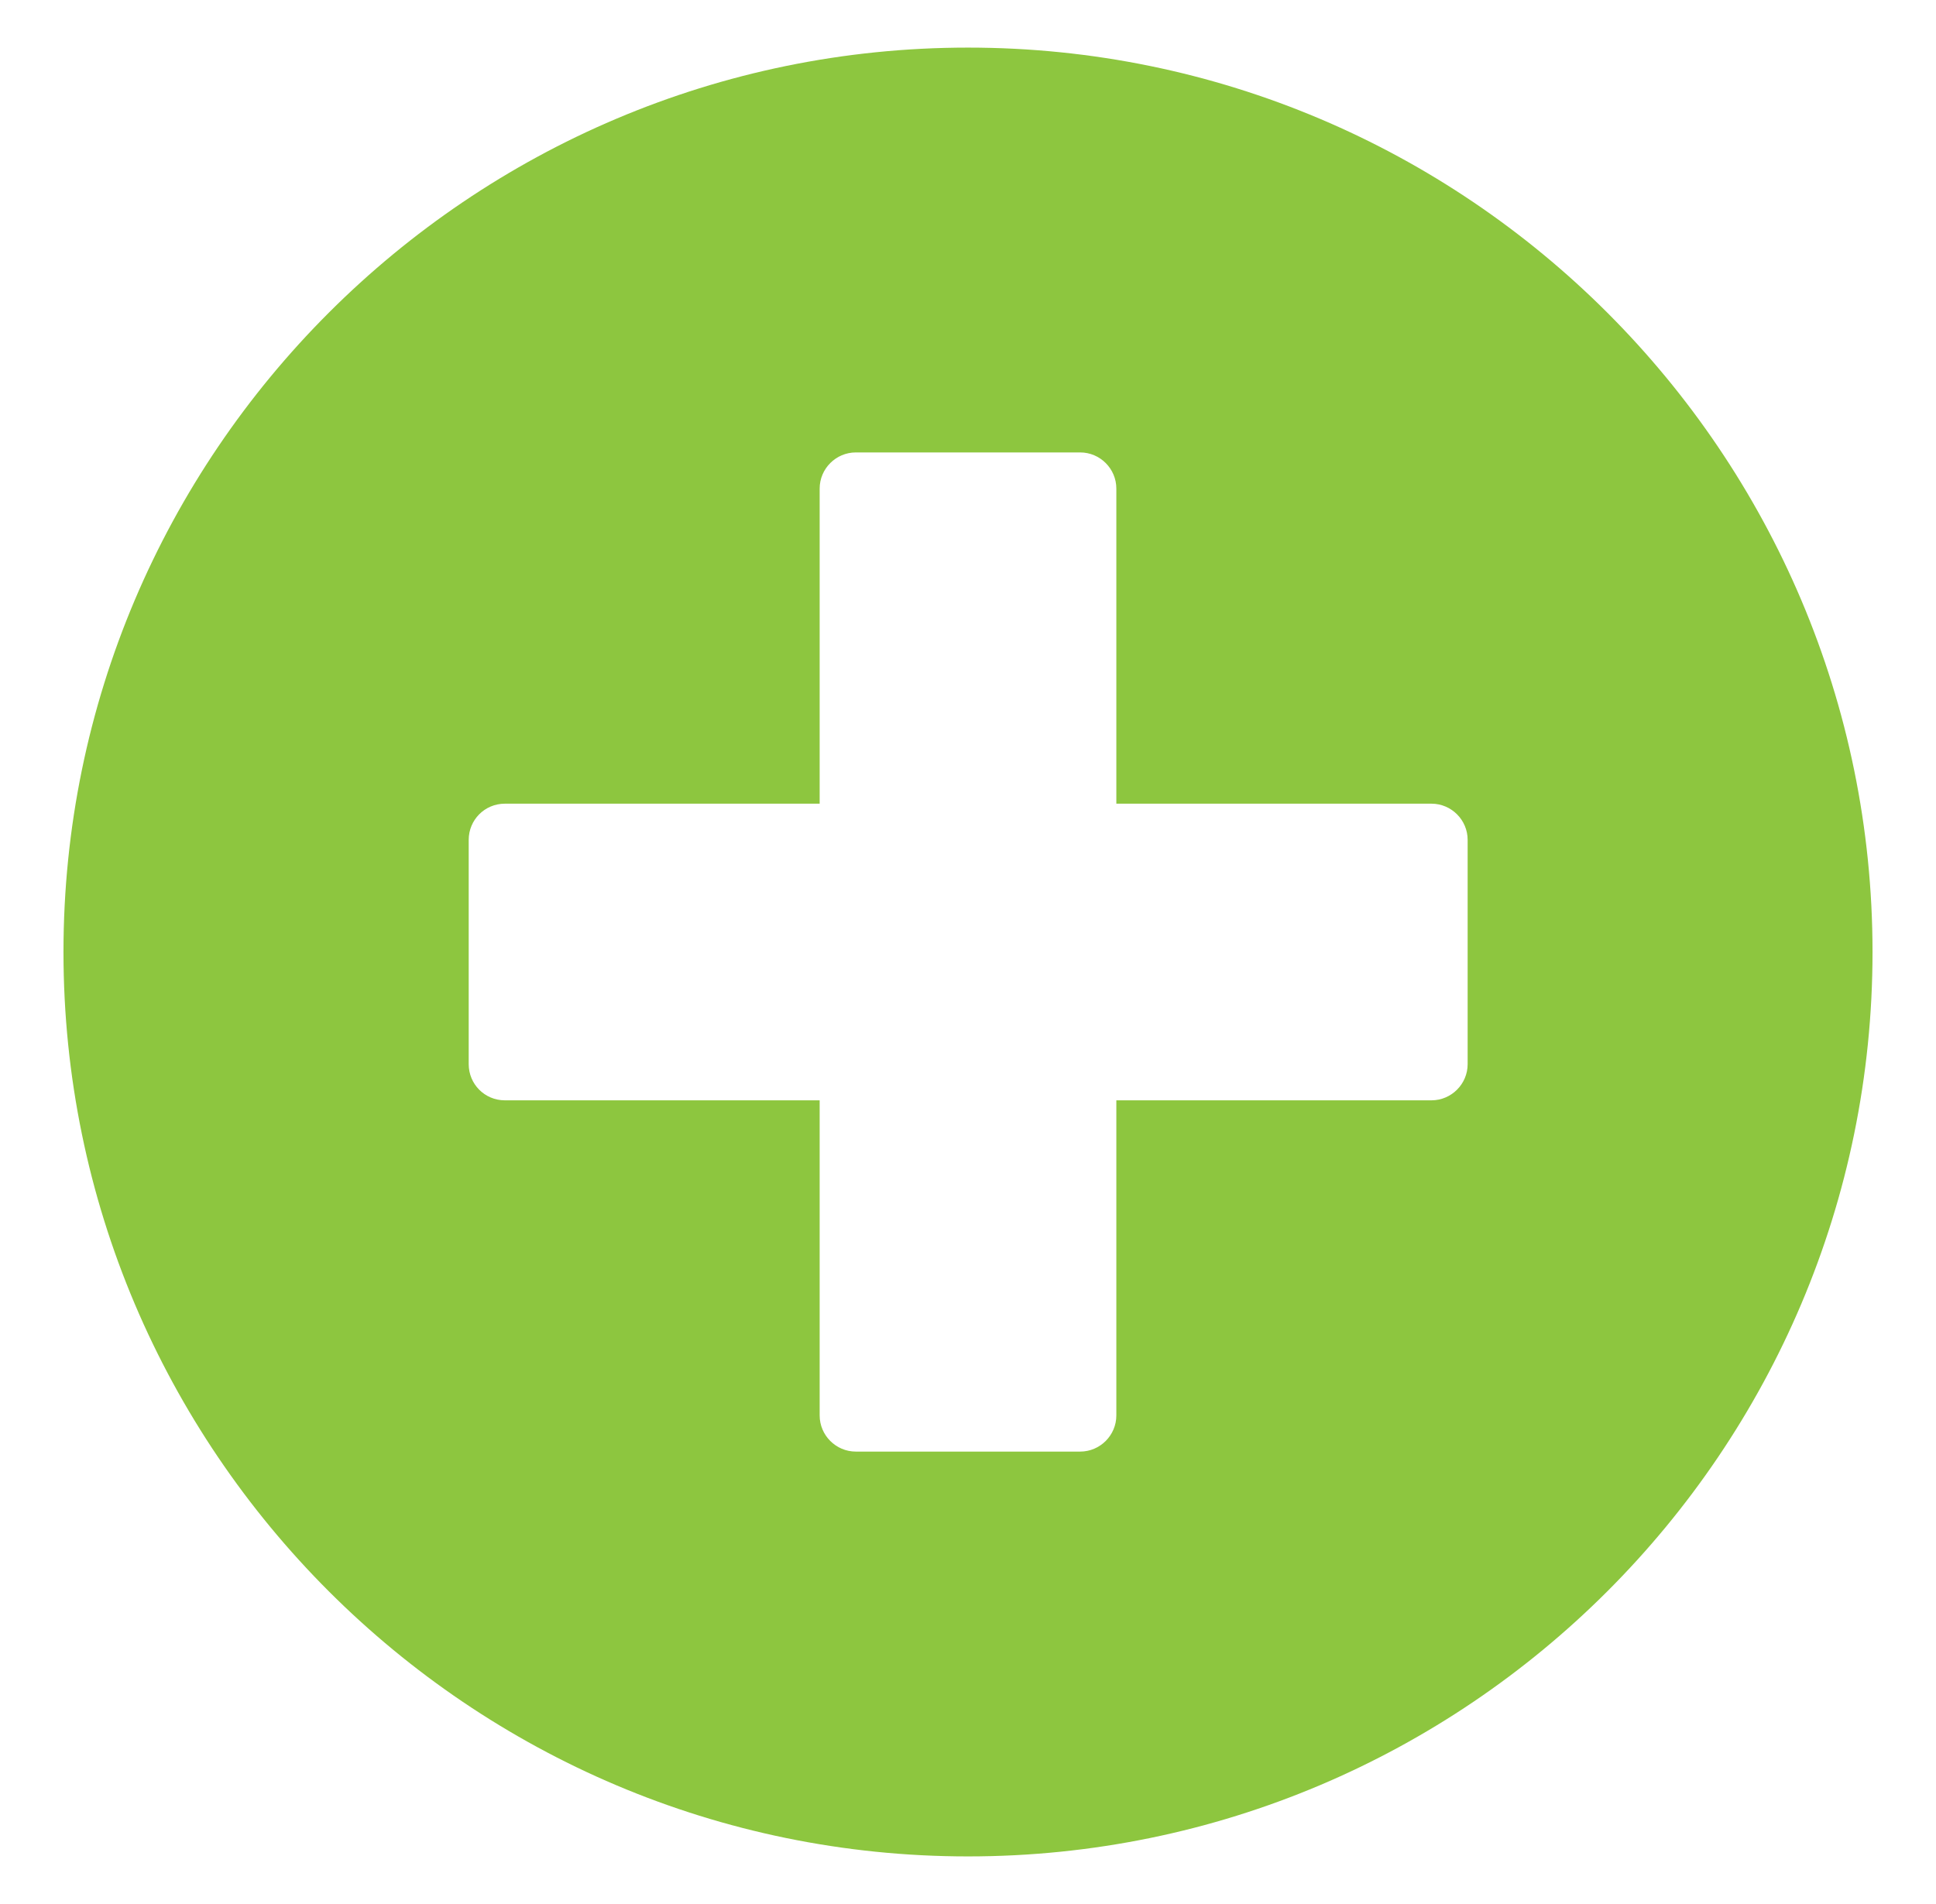 <svg xmlns="http://www.w3.org/2000/svg" width="61" height="60" viewBox="0 0 61 60" fill="none">
  <path d="M30.5 1.5C14.791 1.5 2 14.279 2 30C2 45.721 14.791 58.5 30.5 58.5C46.221 58.5 59 45.721 59 30C59 14.279 46.221 1.5 30.5 1.5ZM46.243 33.534C46.243 34.161 45.73 34.674 45.103 34.674H35.174V44.603C35.174 45.23 34.661 45.743 34.034 45.743H26.966C26.339 45.743 25.826 45.23 25.826 44.603V34.674H15.908C15.27 34.674 14.768 34.161 14.768 33.534V26.466C14.768 25.839 15.27 25.326 15.908 25.326H25.826V15.397C25.826 14.77 26.339 14.257 26.966 14.257H34.034C34.661 14.257 35.174 14.77 35.174 15.397V25.326H45.103C45.73 25.326 46.243 25.839 46.243 26.466V33.534Z" fill="#8DC63F"/>
</svg>
